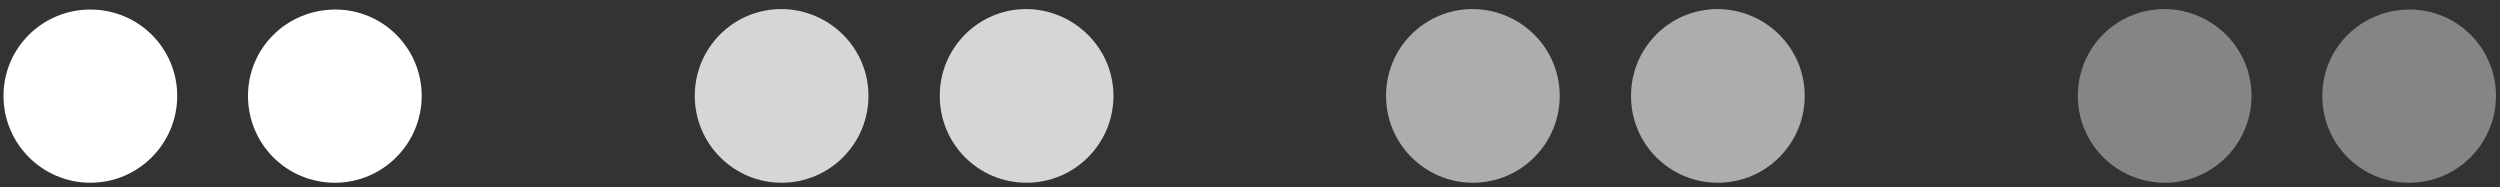 <?xml version="1.0" encoding="utf-8"?>
<!-- Generator: Adobe Illustrator 27.1.1, SVG Export Plug-In . SVG Version: 6.00 Build 0)  -->
<svg version="1.1" id="Layer_1" xmlns="http://www.w3.org/2000/svg" xmlns:xlink="http://www.w3.org/1999/xlink" x="0px" y="0px"
	 viewBox="0 0 498 37.3" style="enable-background:new 0 0 498 37.3;" xml:space="preserve">
<rect x="0" y="0" width="498" height="37.3" fill="#333333" stroke="none"/>
<style type="text/css">
	.st0{opacity:0.8;}
	.st1{fill:#FFFFFF;}
	.st2{opacity:0.6;}
	.st3{opacity:0.4;}
</style>
<g class="st0">
	<path class="st1" d="M173,19.1c0,9.5-7.7,17.3-17.3,17.3c-9.5,0-17.3-7.7-17.3-17.3s7.7-17.3,17.3-17.3C165.3,1.9,173,9.6,173,19.1
		z"/>
</g>
<g class="st0">
	<path class="st1" d="M221.8,19.1c0,9.5-7.7,17.3-17.3,17.3c-9.6,0-17.3-7.7-17.3-17.3s7.7-17.3,17.3-17.3
		C214,1.9,221.8,9.6,221.8,19.1z"/>
</g>
<g>
	<path class="st1" d="M35.3,19.1c0,9.5-7.7,17.3-17.3,17.3c-9.5,0-17.3-7.7-17.3-17.3S8.5,1.9,18,1.9C27.6,1.9,35.3,9.6,35.3,19.1z"
		/>
</g>
<g>
	<path class="st1" d="M84,19.1c0,9.5-7.7,17.3-17.3,17.3c-9.6,0-17.3-7.7-17.3-17.3S57.2,1.9,66.8,1.9C76.3,1.9,84,9.6,84,19.1z"/>
</g>
<g class="st2">
	<path class="st1" d="M310.7,19.1c0,9.5-7.7,17.3-17.3,17.3c-9.5,0-17.3-7.7-17.3-17.3s7.7-17.3,17.3-17.3
		C303,1.9,310.7,9.6,310.7,19.1z"/>
</g>
<g class="st2">
	<path class="st1" d="M359.5,19.1c0,9.5-7.7,17.3-17.3,17.3c-9.6,0-17.3-7.7-17.3-17.3s7.7-17.3,17.3-17.3
		C351.8,1.9,359.5,9.6,359.5,19.1z"/>
</g>
<g class="st3">
	<path class="st1" d="M448.5,19.1c0,9.5-7.7,17.3-17.3,17.3c-9.5,0-17.3-7.7-17.3-17.3s7.7-17.3,17.3-17.3
		C440.8,1.9,448.5,9.6,448.5,19.1z"/>
</g>
<g class="st3">
	<path class="st1" d="M497.2,19.1c0,9.5-7.7,17.3-17.3,17.3c-9.6,0-17.3-7.7-17.3-17.3S470.4,1.9,480,1.9
		C489.5,1.9,497.2,9.6,497.2,19.1z"/>
</g>
</svg>
